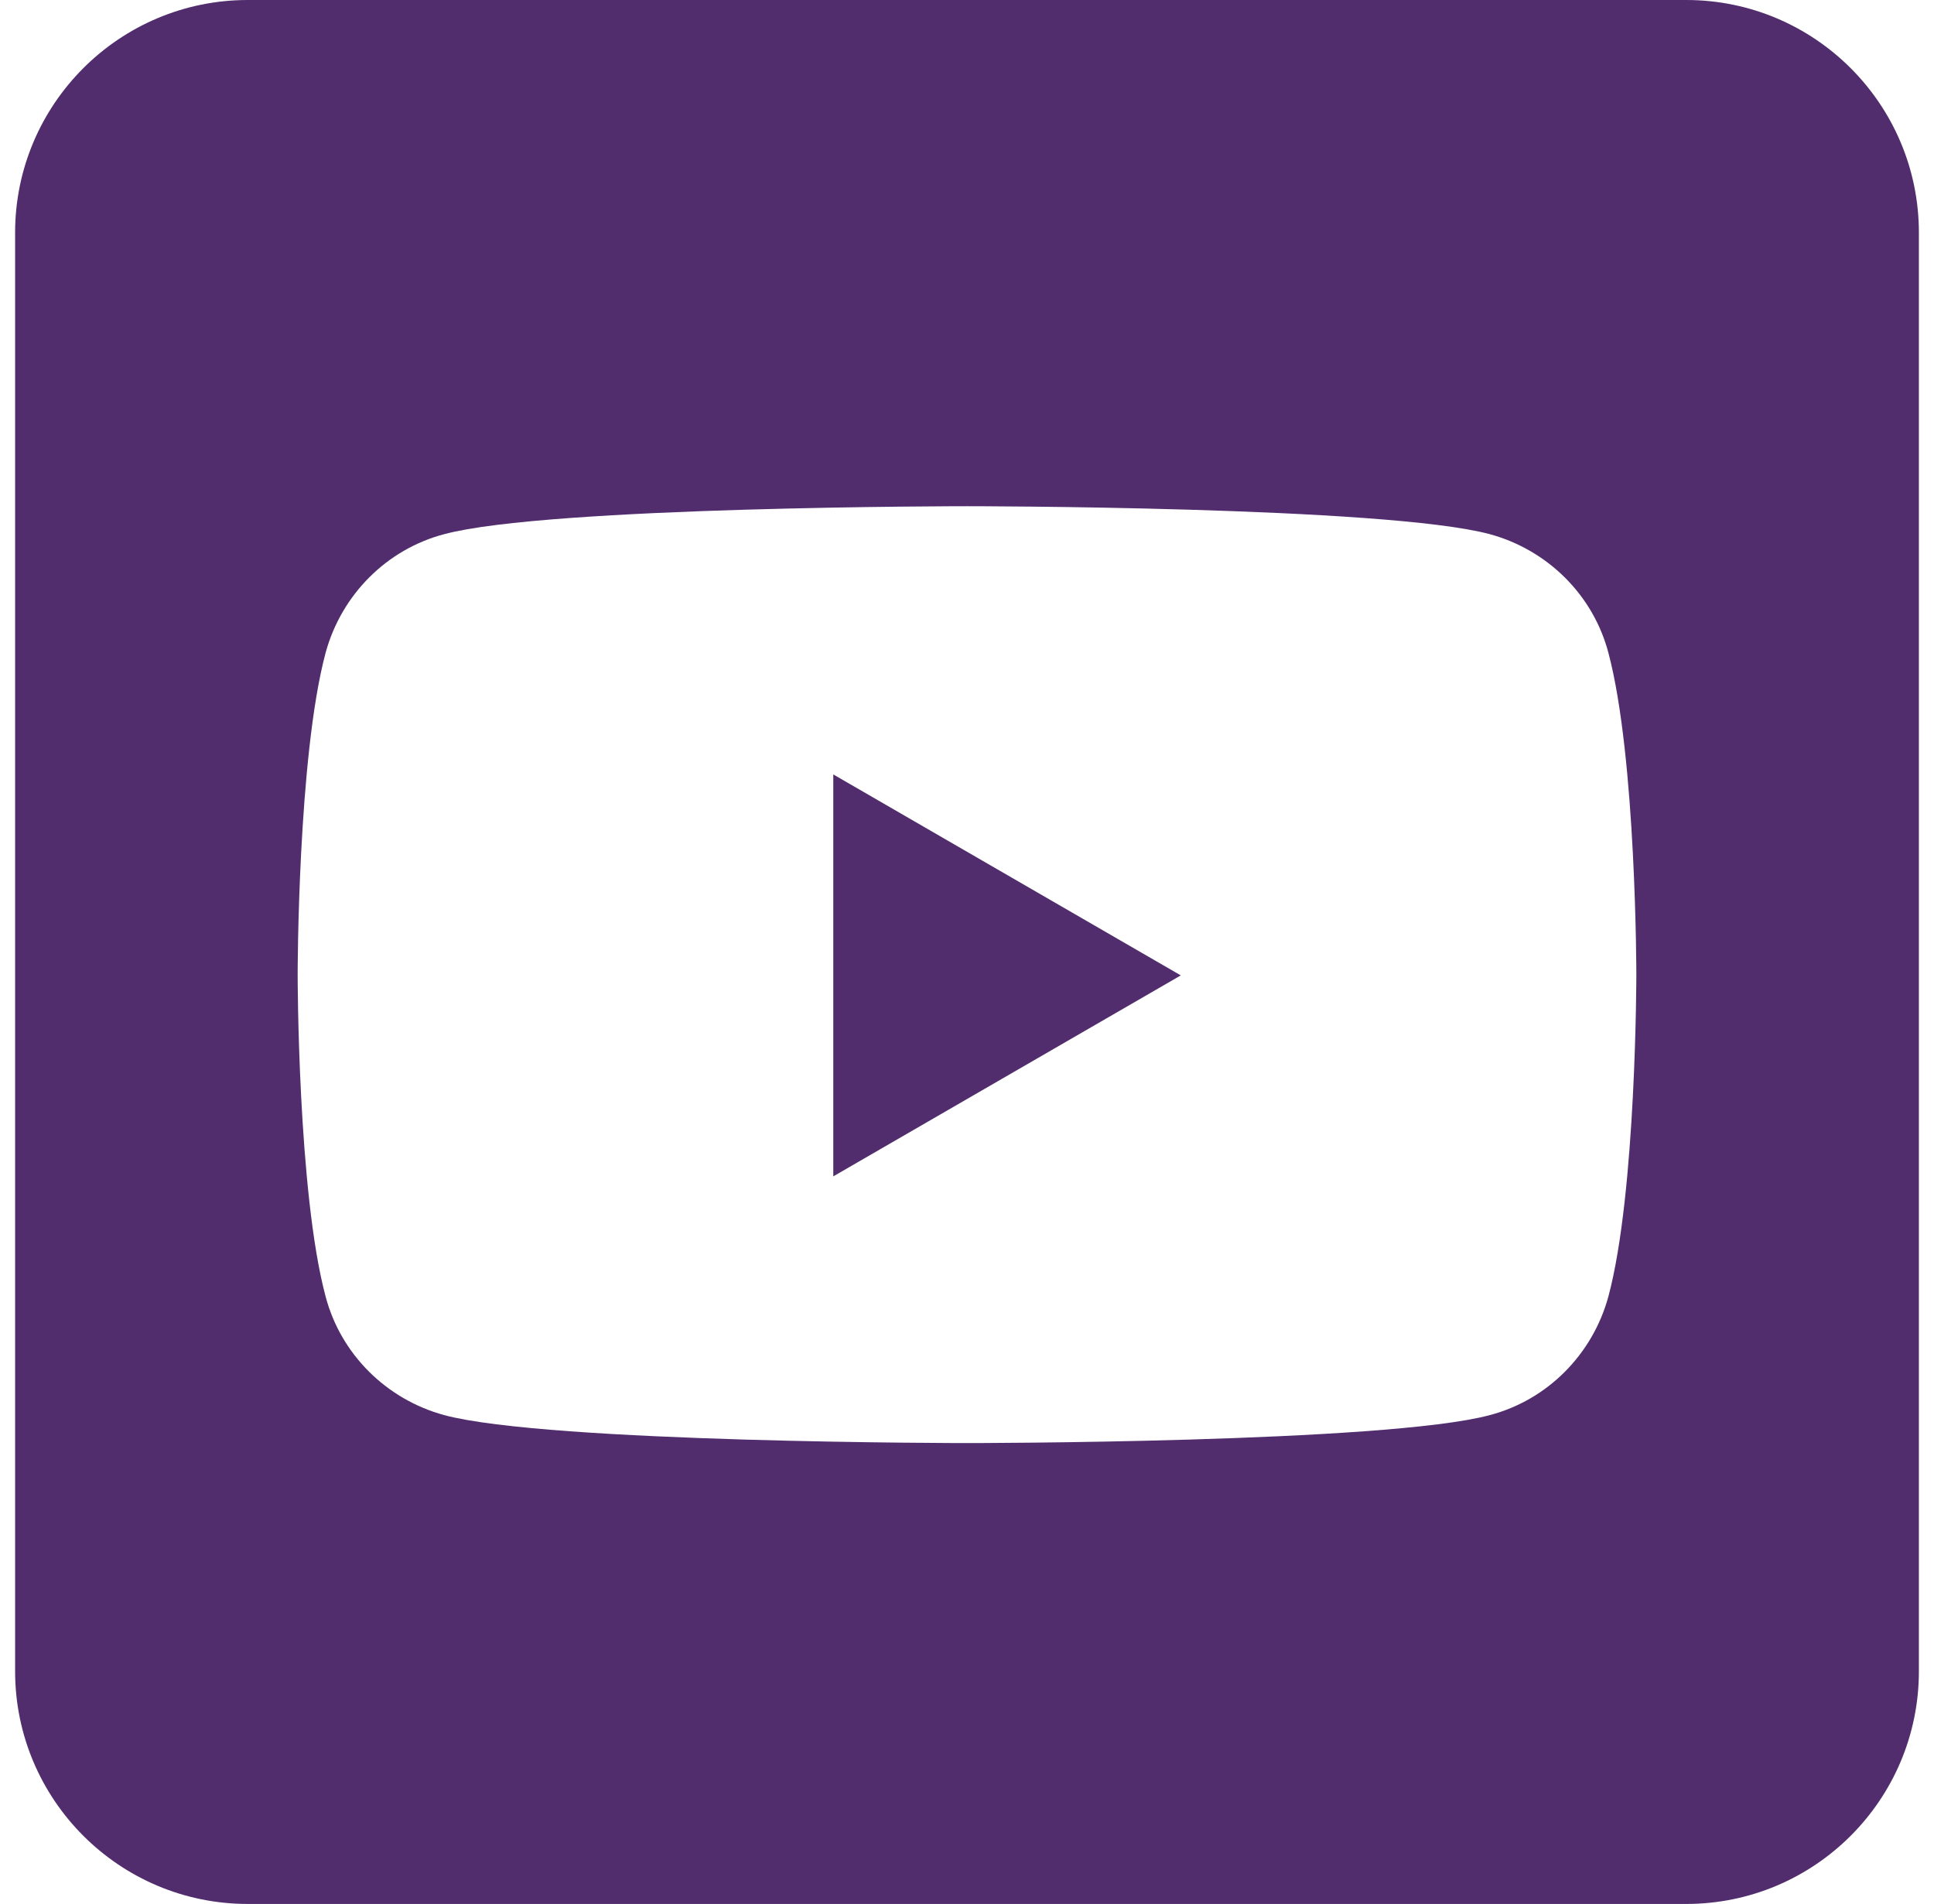 <?xml version="1.0" encoding="utf-8"?>
<!-- Generator: Adobe Illustrator 24.3.0, SVG Export Plug-In . SVG Version: 6.00 Build 0)  -->
<svg version="1.1" id="Layer_1" xmlns:serif="http://www.serif.com/"
	 xmlns="http://www.w3.org/2000/svg" xmlns:xlink="http://www.w3.org/1999/xlink" x="0px" y="0px" viewBox="0 0 256 252"
	 style="enable-background:new 0 0 256 252;" xml:space="preserve">
<style type="text/css">
	.st0{fill-rule:evenodd;clip-rule:evenodd;fill:#512D6E;}
</style>
<path class="st0" d="M223.2,0c17,0,30.8,13.8,30.8,30.8v190.4c0,17-13.8,30.8-30.8,30.8H32.8C15.8,252,2,238.2,2,221.2V30.8
	C2,13.8,15.8,0,32.8,0L223.2,0L223.2,0z M212.9,86.4c-2-7.6-8-13.6-15.7-15.7c-13.8-3.7-69.2-3.7-69.2-3.7s-55.4,0-69.2,3.7
	c-7.6,2-13.6,8-15.7,15.7c-3.7,13.8-3.7,42.6-3.7,42.6s0,28.8,3.7,42.6c2,7.6,8,13.6,15.7,15.7c13.8,3.7,69.2,3.7,69.2,3.7
	s55.4,0,69.2-3.7c7.6-2,13.6-8,15.7-15.7c3.7-13.8,3.7-42.6,3.7-42.6S216.6,100.3,212.9,86.4z M110.3,155.7v-53.2l46,26.6
	C156.3,129.1,110.3,155.7,110.3,155.7z"/>
</svg>
